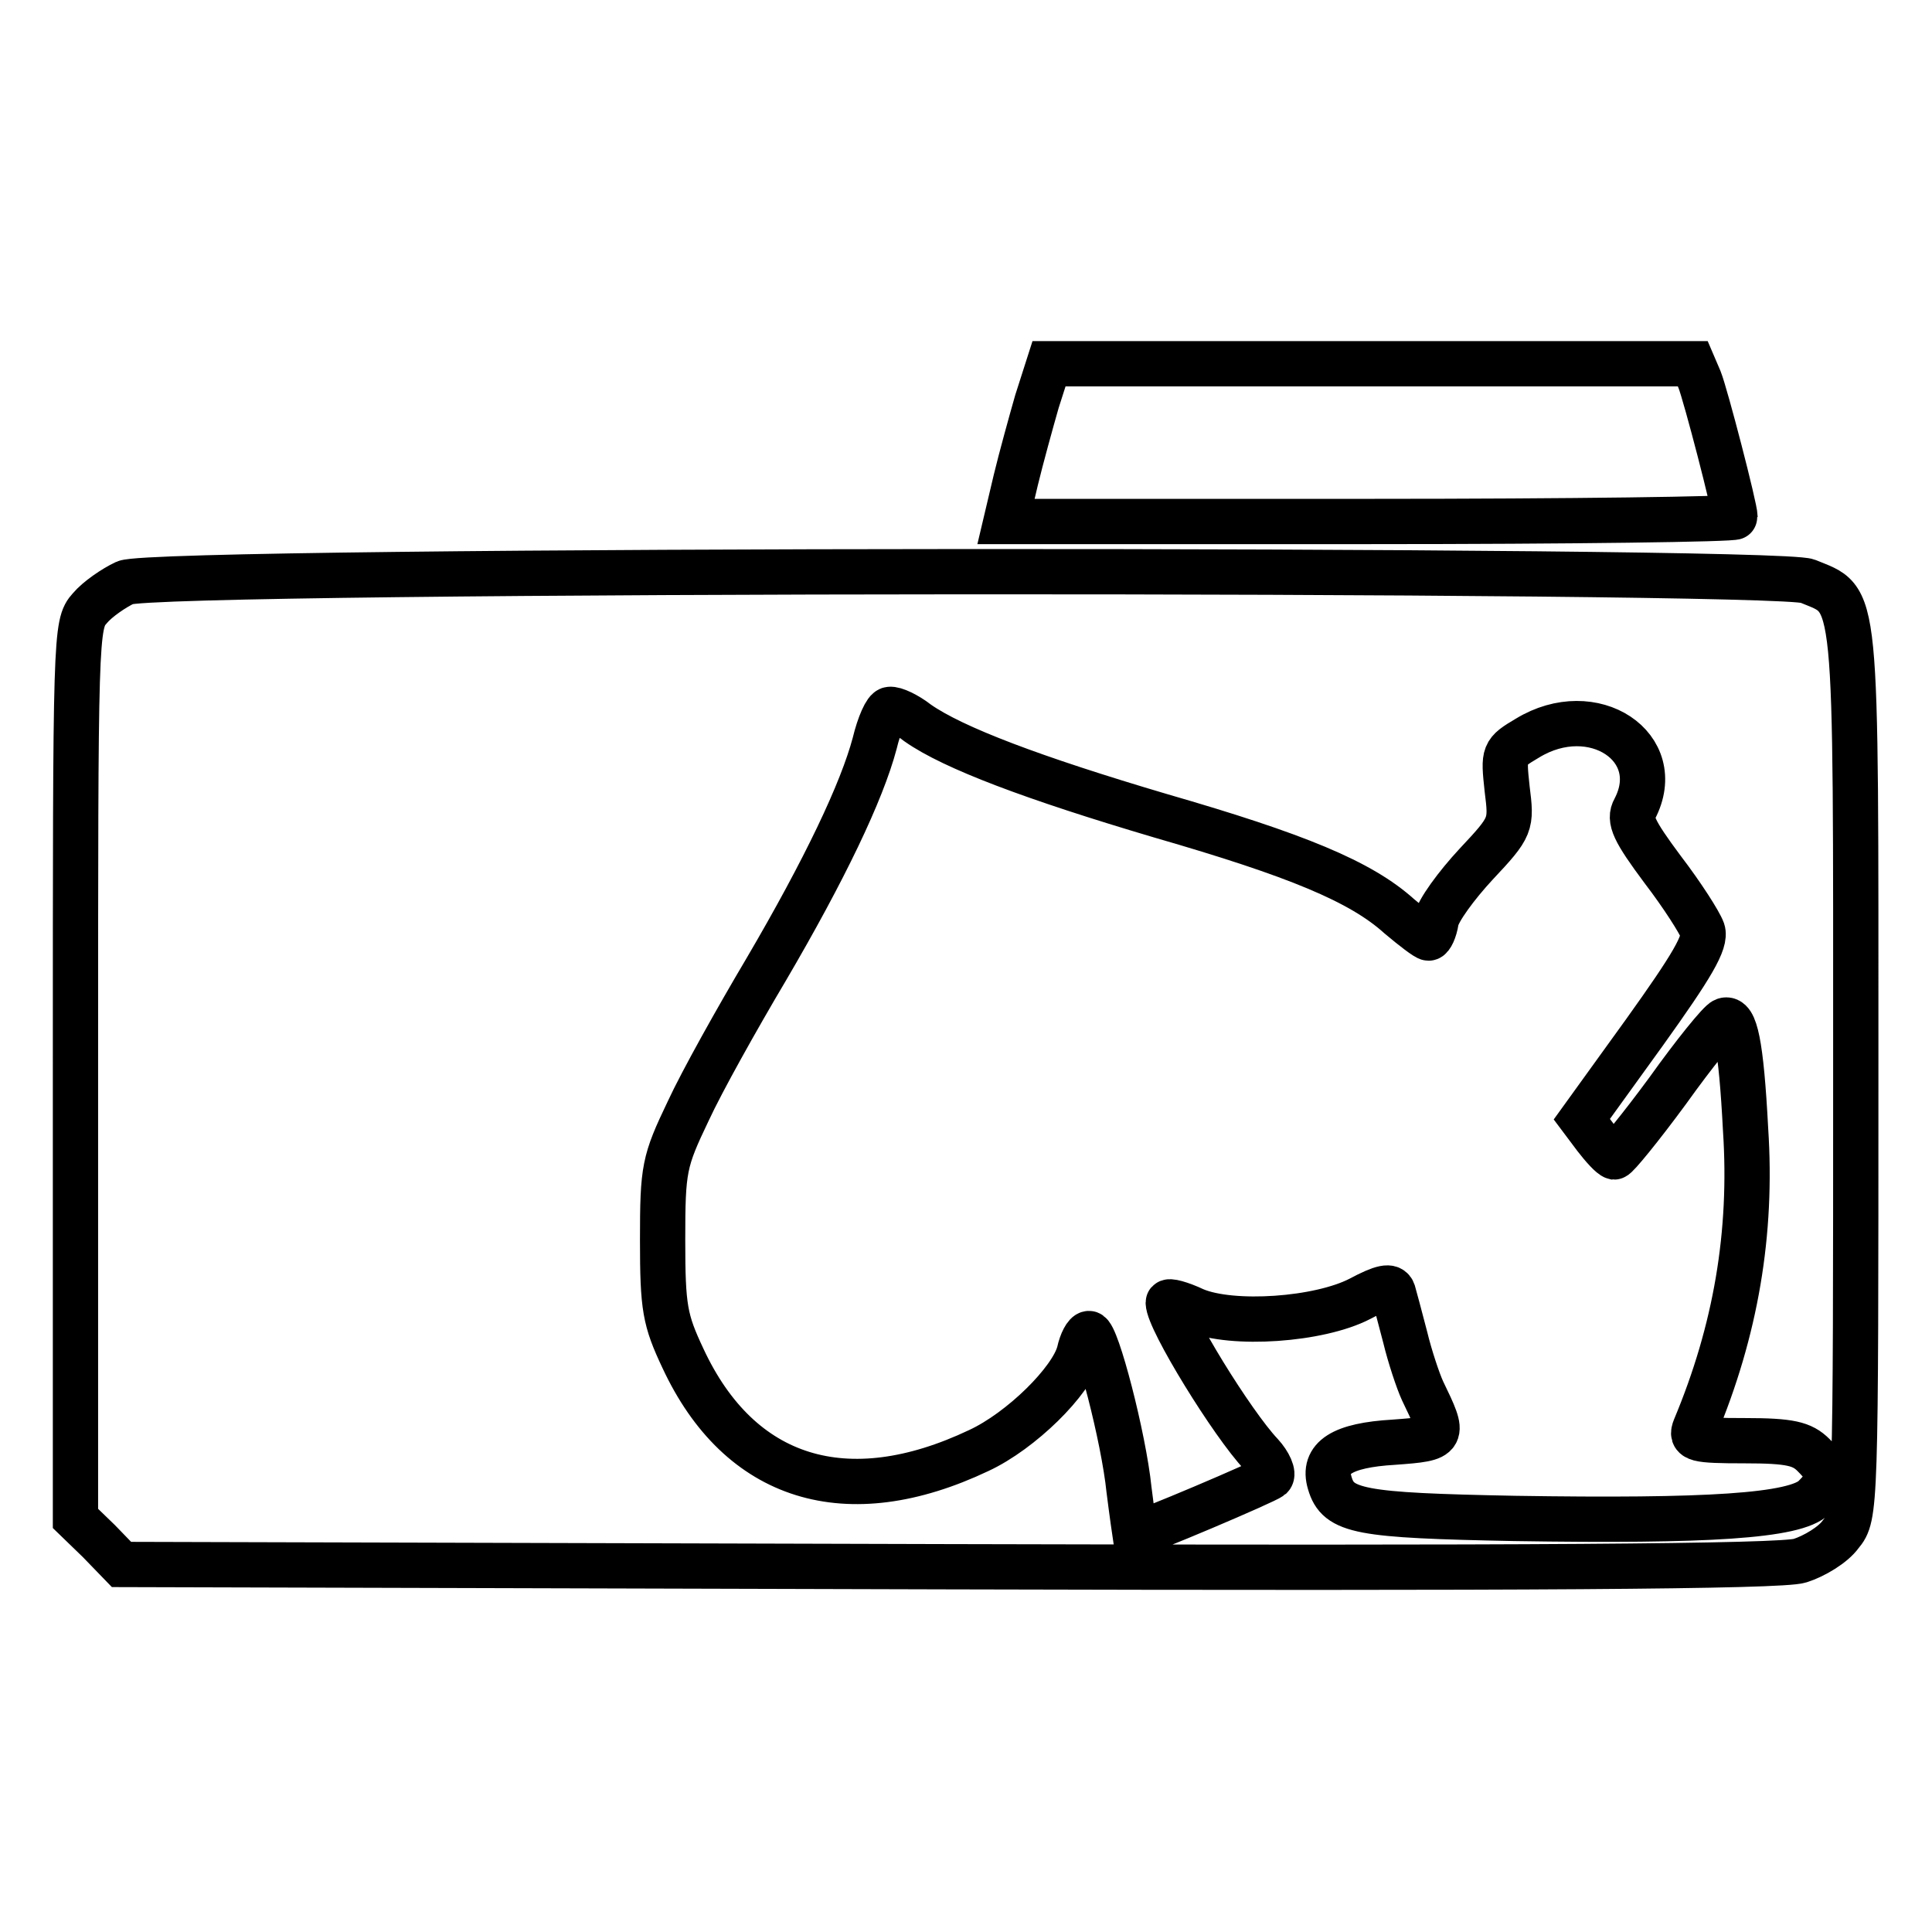 <?xml version="1.0" encoding="utf-8"?>
<!-- Svg Vector Icons : http://www.onlinewebfonts.com/icon -->
<!DOCTYPE svg PUBLIC "-//W3C//DTD SVG 1.1//EN" "http://www.w3.org/Graphics/SVG/1.1/DTD/svg11.dtd">
<svg version="1.1" xmlns="http://www.w3.org/2000/svg" xmlns:xlink="http://www.w3.org/1999/xlink" x="0px" y="0px" viewBox="0 0 256 256" enable-background="new 0 0 256 256" xml:space="preserve">
<g> <g> <path stroke-width="6" fill-opacity="0" stroke="#000000"  d="M137.4,53.2c-0.8,2.8-2.1,7.5-2.8,10.4l-1.3,5.5h48.3c26.6,0,48.3-0.3,48.3-0.6c0-1.2-3.9-16.2-4.7-18.2  l-0.9-2.1h-42.7h-42.6L137.4,53.2z"/> <path stroke-width="6" fill-opacity="0" stroke="#000000"  d="M16.6,77.2c-1.5,0.7-3.7,2.2-4.7,3.4C10,82.7,10,84,10,141.9v59.3l3.1,3l3,3.1l109.5,0.3  c75.7,0.2,110.4,0,112.9-0.8c1.9-0.6,4.4-2.1,5.4-3.5c2-2.4,2-3.3,2-61.3c0-65.3,0.3-62.2-6.4-65C235.2,75.3,20.9,75.3,16.6,77.2z  M121.6,95.8c4.7,3.3,15.3,7.3,32.2,12.3c18,5.2,26.5,8.7,31.6,13.3c1.9,1.6,3.6,2.9,3.9,2.9c0.3,0,0.8-1,1-2.3s2.7-4.7,5.3-7.5  c4.7-5,4.7-5.2,4.1-10c-0.5-4.7-0.5-4.8,2.7-6.7c8.7-5.3,18.5,1.2,14.2,9.4c-0.8,1.4-0.1,2.9,3.7,8c2.6,3.4,4.9,7,5.3,8.1  c0.5,1.5-1.4,4.7-7.7,13.5l-8.3,11.5l1.8,2.4c1,1.3,2.1,2.5,2.5,2.6c0.3,0,3.5-3.9,7.1-8.8c3.5-4.9,6.9-9.1,7.5-9.3  c1.4-0.5,2.2,3,2.8,14.5c0.9,13.7-1.3,26.6-6.7,39.5c-0.6,1.5,0,1.7,6.6,1.7c6,0,7.6,0.4,9.1,1.9c2.4,2.4,2.4,3.3,0.1,5.6  c-2.5,2.5-14.2,3.2-39.7,2.8c-20.6-0.4-23.4-0.9-24.5-4.7c-1-3.3,1.6-5,8.5-5.4c6.8-0.5,6.8-0.6,3.8-6.8c-0.6-1.3-1.7-4.6-2.3-7.1  c-0.7-2.7-1.4-5.3-1.6-6c-0.3-0.9-1.4-0.7-4.4,0.9c-5.4,2.8-16.9,3.6-21.9,1.5c-1.9-0.9-3.5-1.3-3.5-1c0,2.3,8.5,16.1,12.3,20.1  c1.1,1.2,1.7,2.6,1.3,3c-0.7,0.6-17.2,7.6-18,7.6c0,0-0.4-2.7-0.8-5.9c-0.7-6.9-4.3-20.7-5.3-20.7c-0.4,0-1,1.1-1.3,2.5  c-1,3.8-7.7,10.4-13.3,13c-17.5,8.3-31.7,3.9-39.2-12.2c-2.4-5.1-2.7-6.7-2.7-15.7c0-9.5,0.2-10.4,3.4-17.1  c1.8-3.9,6.5-12.3,10.3-18.7c7.8-13.3,12.7-23.6,14.4-30c0.6-2.5,1.5-4.5,2-4.5C118.5,93.9,120.2,94.7,121.6,95.8z"/> </g></g>
</svg>